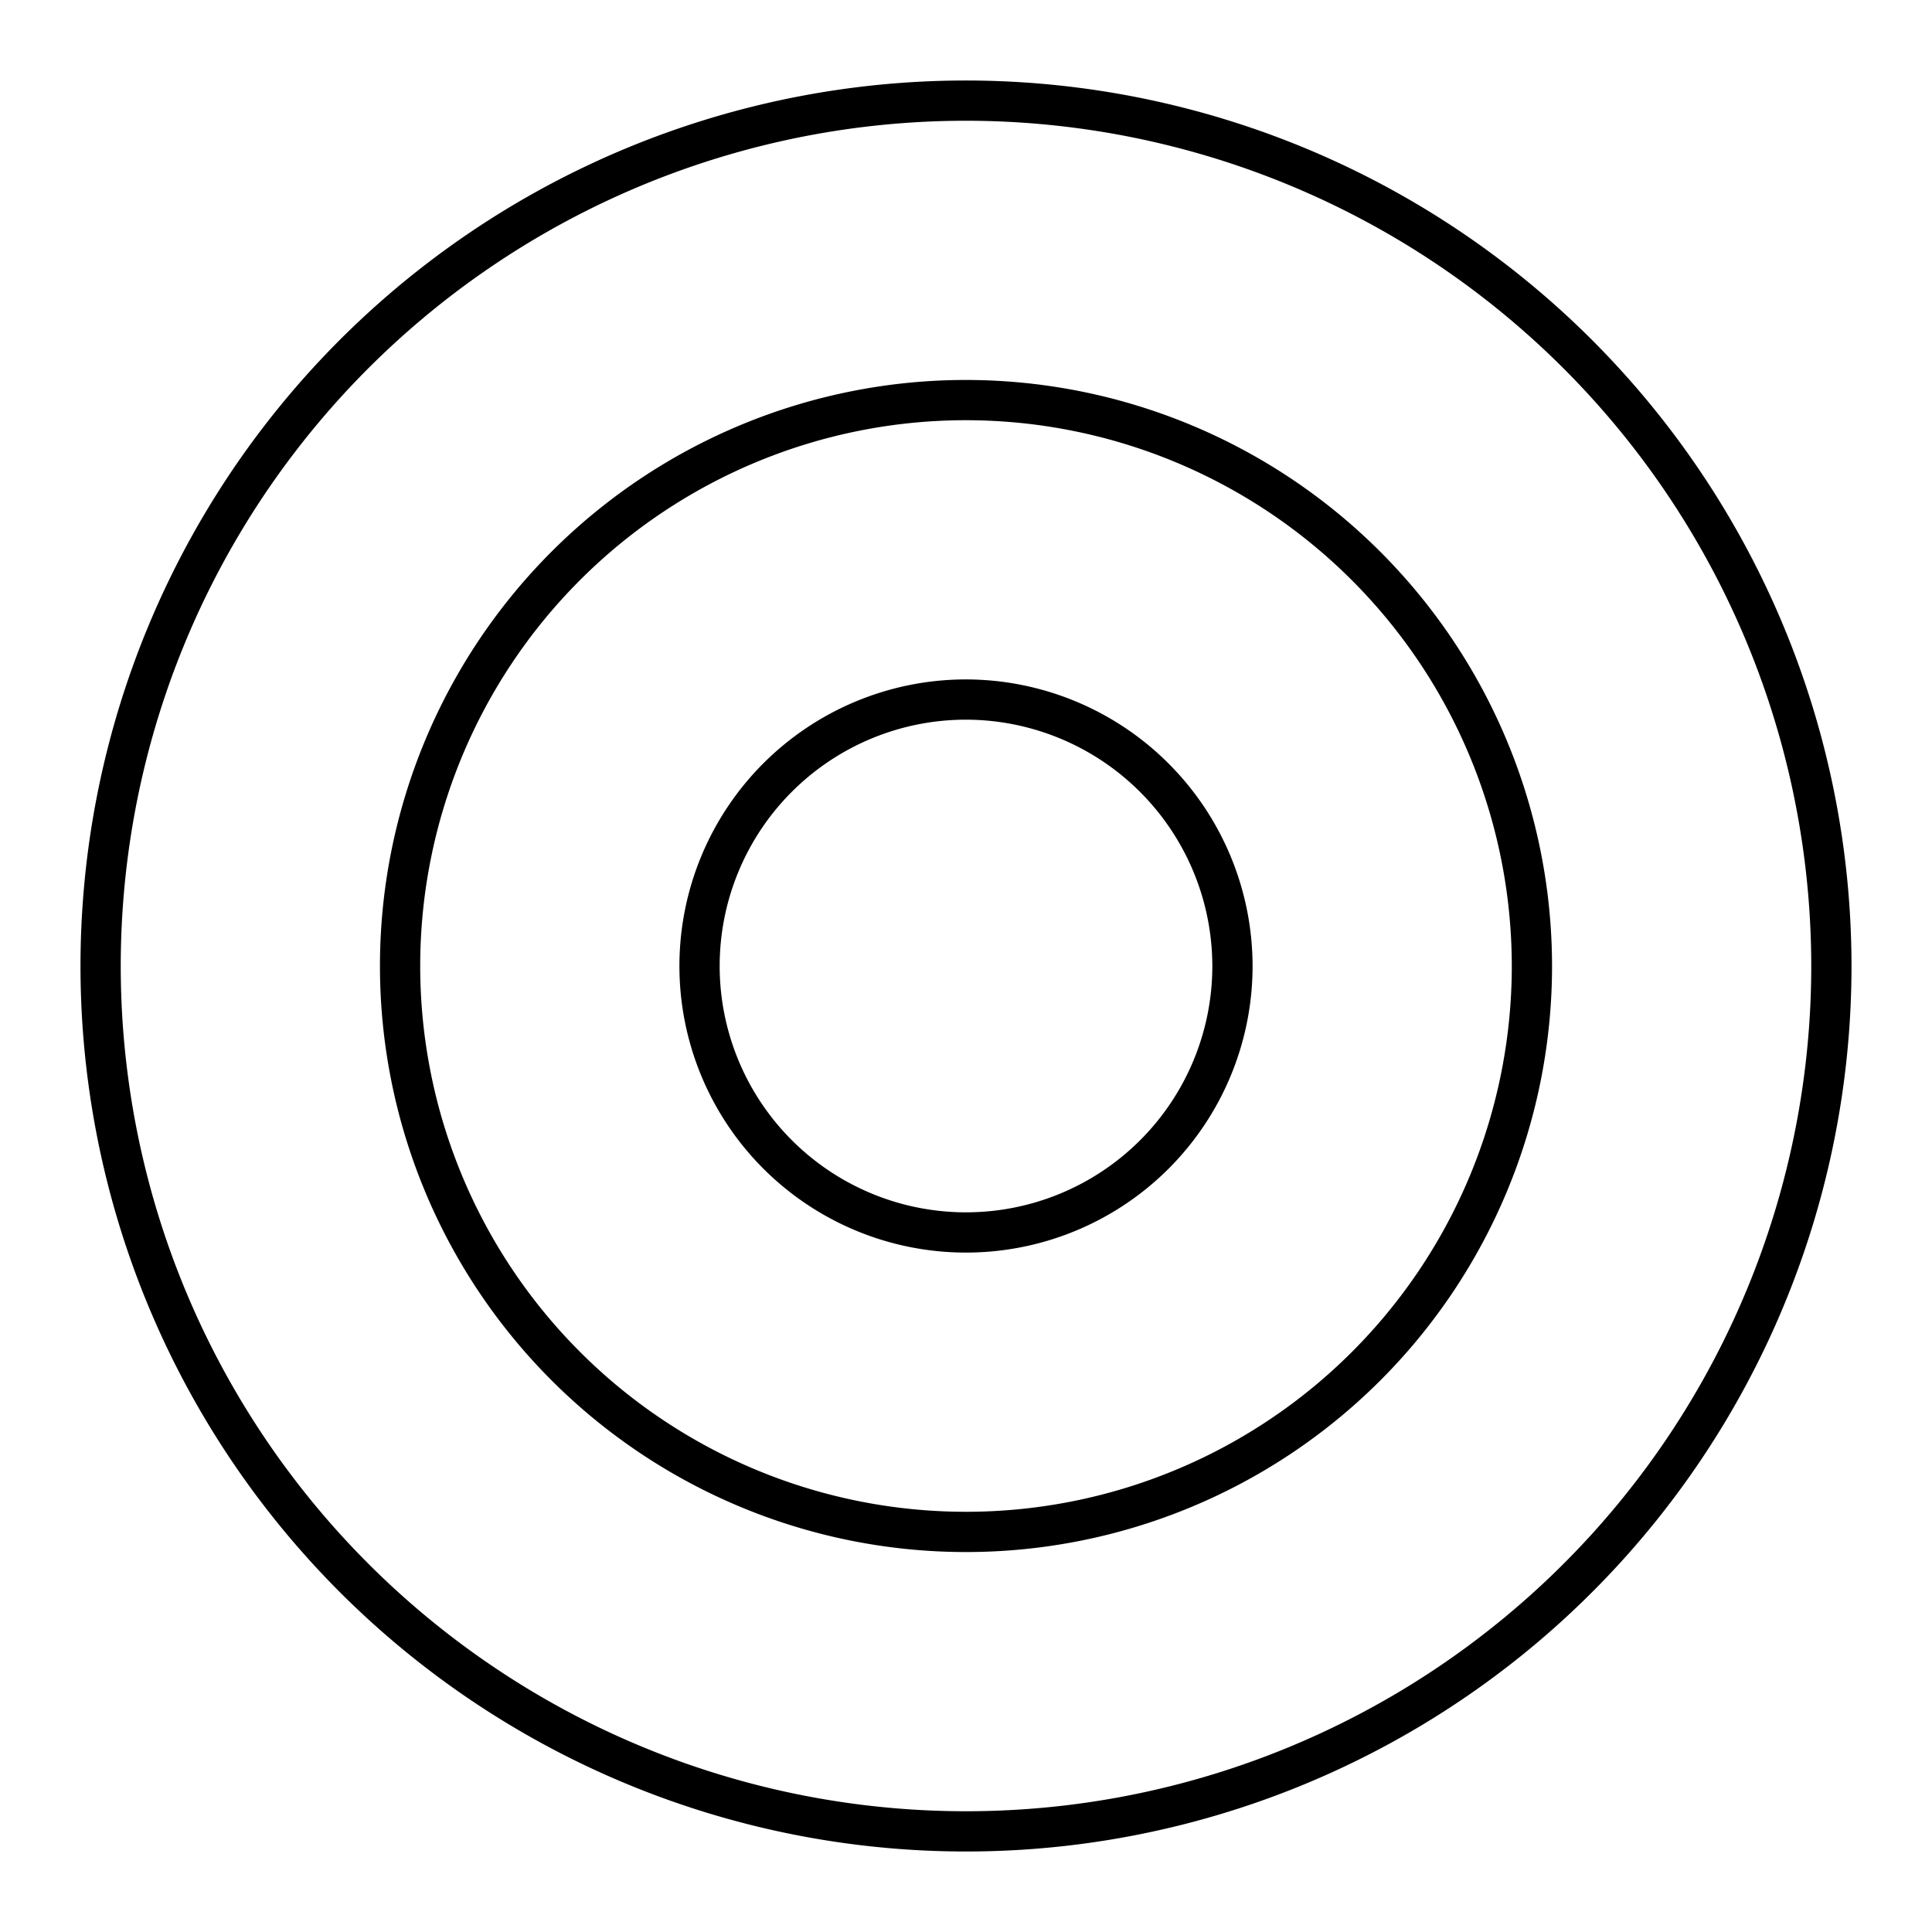 <?xml version="1.0" encoding="utf-8"?>
<!-- Generator: www.svgicons.com -->
<svg xmlns="http://www.w3.org/2000/svg" width="800" height="800" viewBox="0 0 48 48">
<path fill="none" stroke="currentColor" stroke-linecap="round" stroke-linejoin="round" d="M24 2.5A21.5 21.5 0 1 0 45.5 24A21.51 21.51 0 0 0 24 2.5m0 7.44A14.06 14.06 0 1 0 38.06 24h0A14.07 14.07 0 0 0 24 9.94m0 7.44A6.62 6.62 0 1 0 30.62 24A6.63 6.63 0 0 0 24 17.38"/>
</svg>